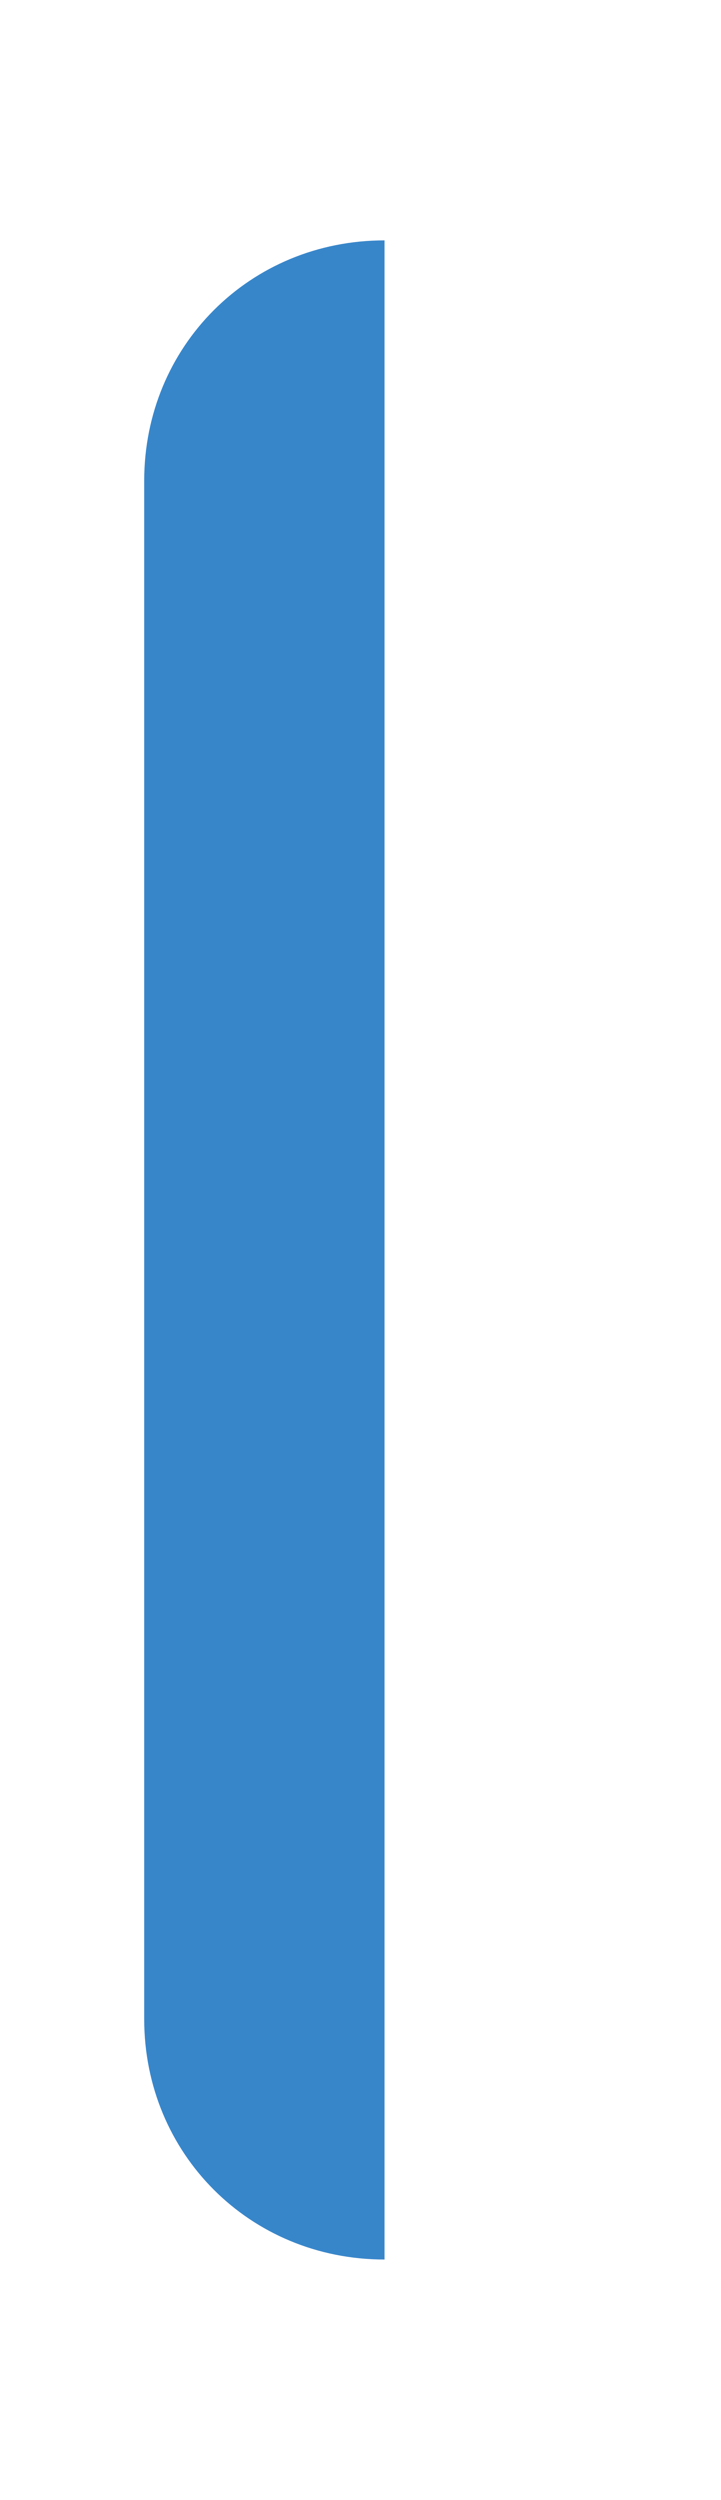 <?xml version="1.0" encoding="UTF-8"?>
<svg id="Layer_1" xmlns="http://www.w3.org/2000/svg" version="1.1" viewBox="0 0 15 52">
  <!-- Generator: Adobe Illustrator 29.1.0, SVG Export Plug-In . SVG Version: 2.1.0 Build 142)  -->
  <defs>
    <style>
      .st0 {
        fill: #3886ca;
      }
    </style>
  </defs>
  <path class="st0" d="M8,5v42c-2.8,0-5-2.2-5-5V10c0-2.8,2.2-5,5-5Z"/>
</svg>